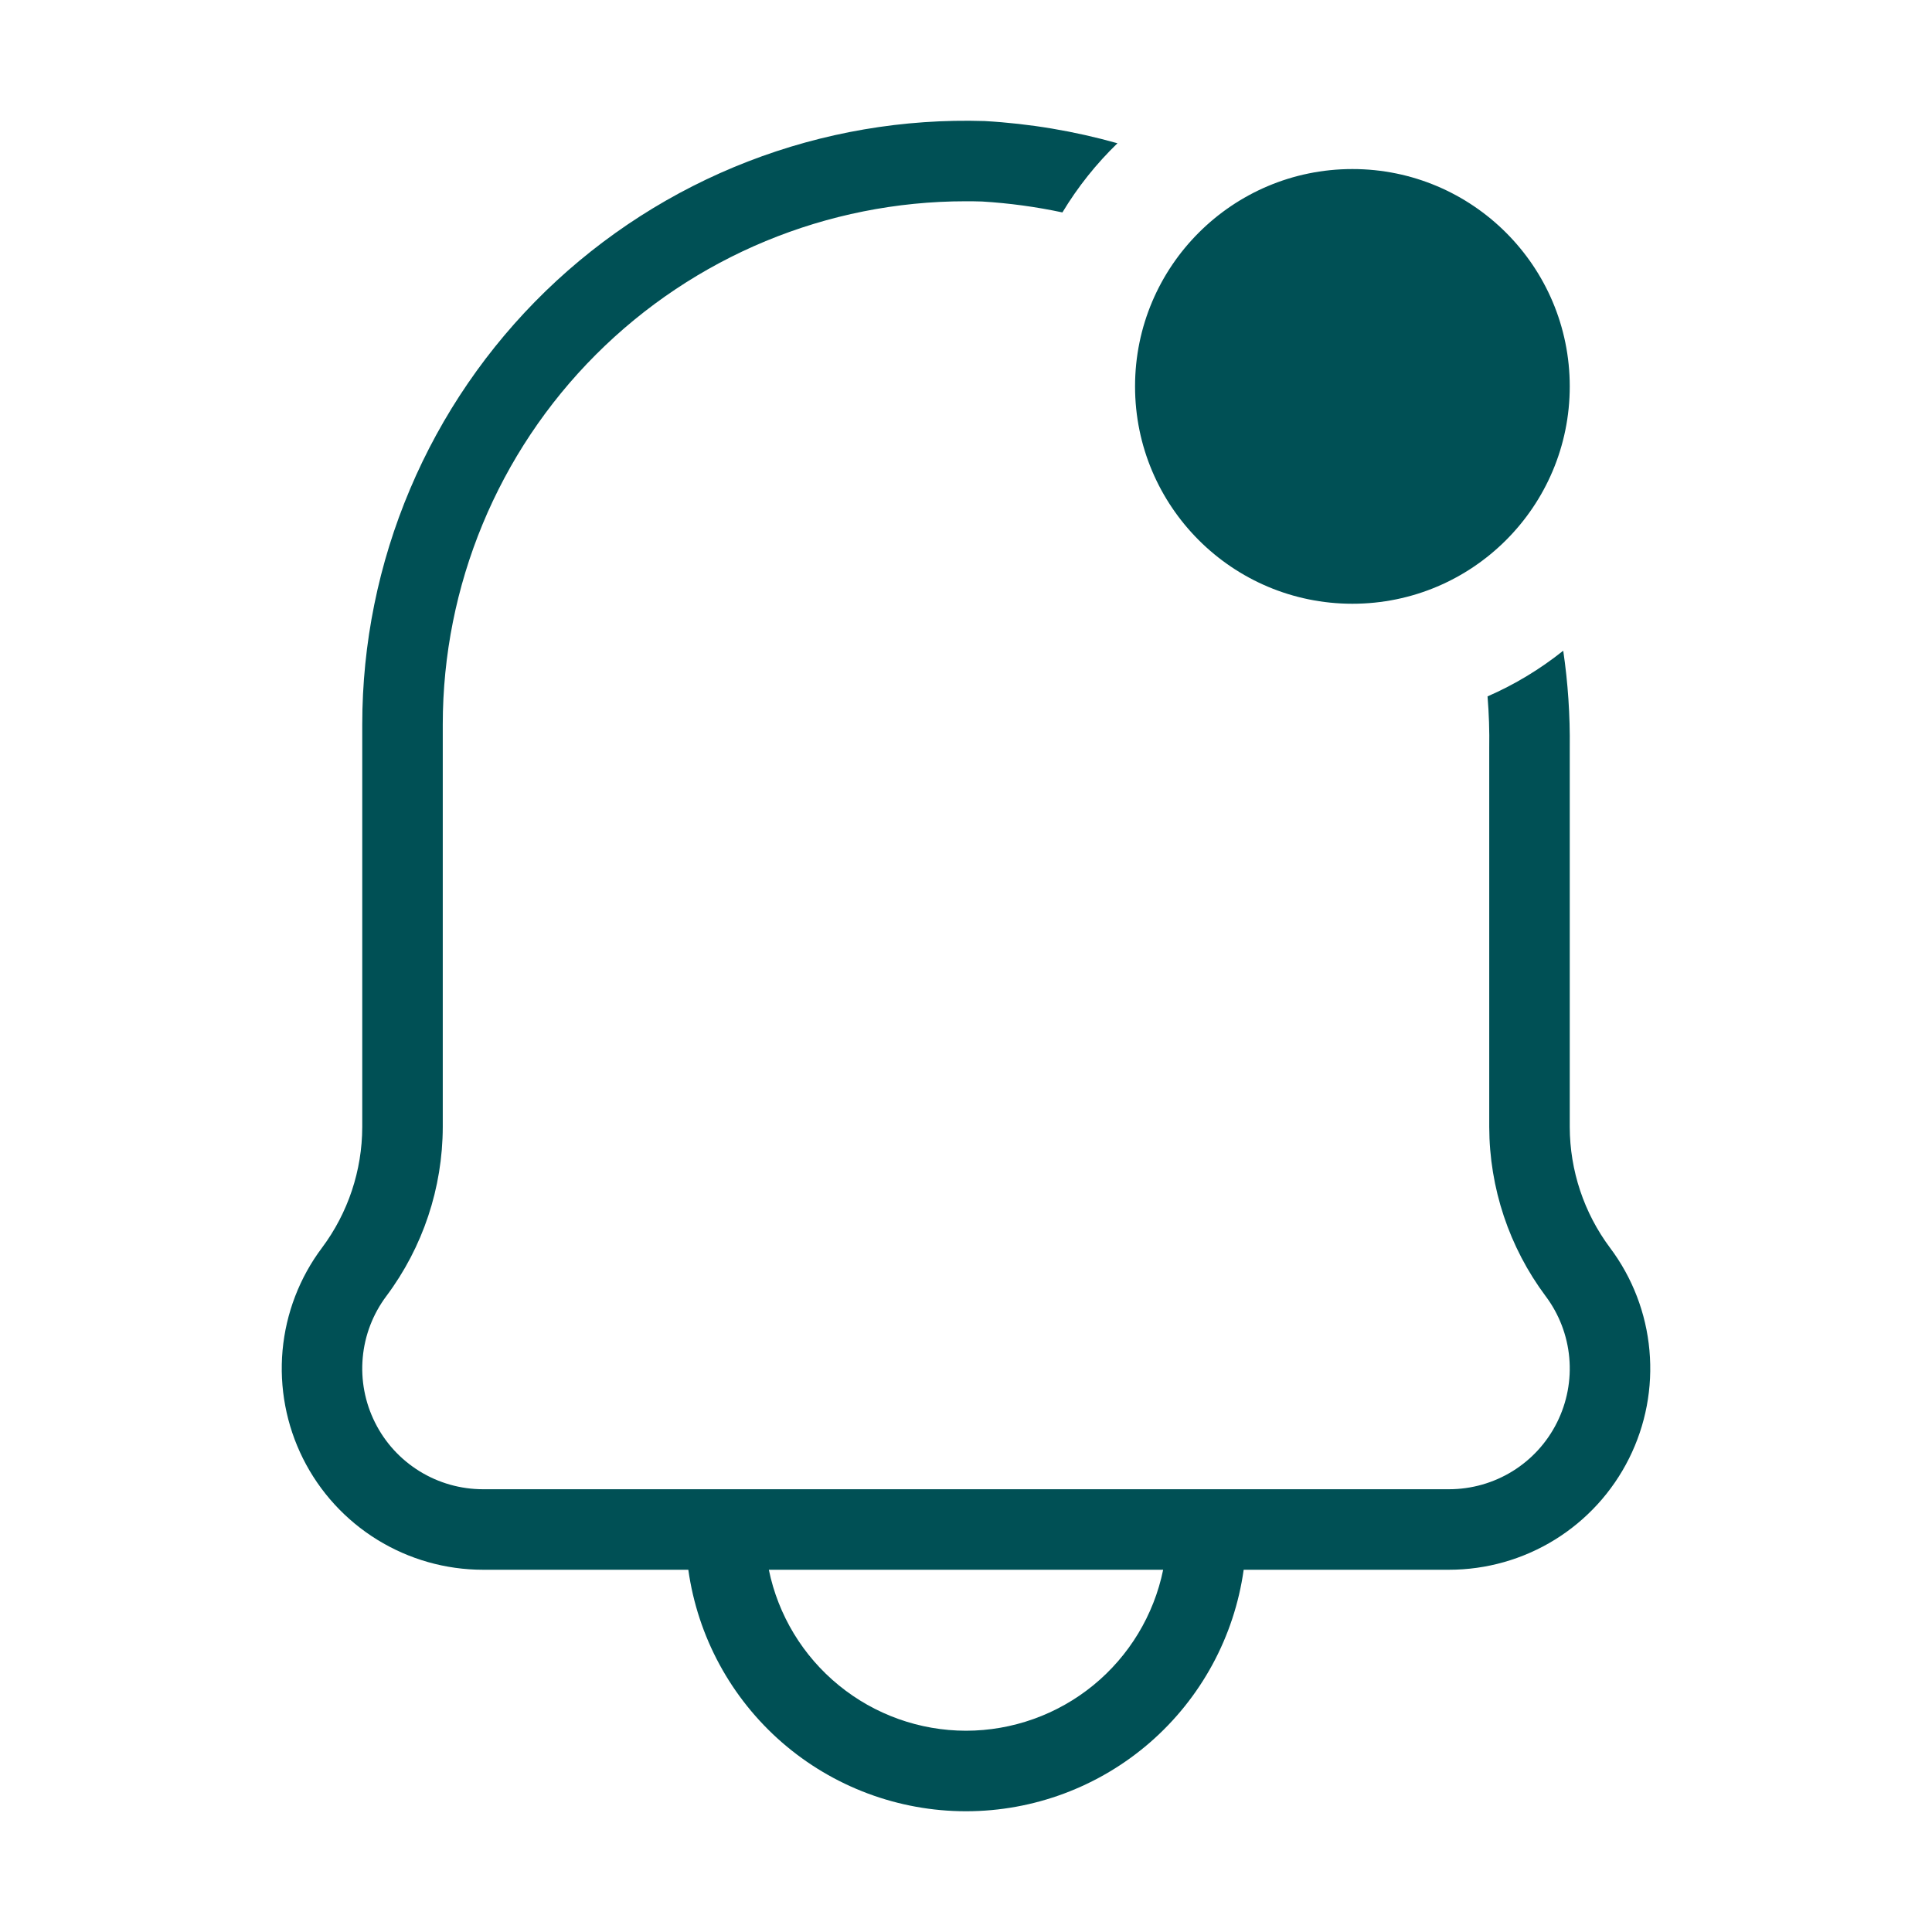 <svg width="40" height="40" viewBox="0 0 40 40" fill="none" xmlns="http://www.w3.org/2000/svg">
<path fill-rule="evenodd" clip-rule="evenodd" d="M20.384 2.506C21.323 2.559 22.245 2.715 23.136 2.966C22.697 3.39 22.313 3.872 21.996 4.398C21.452 4.282 20.896 4.206 20.334 4.172C20.221 4.168 20.109 4.167 19.997 4.167C17.124 4.167 14.369 5.309 12.338 7.341C10.307 9.372 9.167 12.127 9.167 15V23.333C9.164 24.595 8.755 25.823 8 26.833C7.721 27.205 7.551 27.646 7.51 28.109C7.468 28.571 7.556 29.036 7.764 29.451C7.971 29.867 8.291 30.216 8.686 30.46C9.081 30.704 9.536 30.833 10 30.833H30C30.464 30.833 30.92 30.704 31.315 30.46C31.71 30.216 32.029 29.866 32.236 29.451C32.444 29.035 32.532 28.57 32.49 28.108C32.448 27.645 32.278 27.204 31.999 26.833C31.245 25.822 30.836 24.595 30.833 23.333V15.489C30.839 15.13 30.827 14.773 30.798 14.418C31.363 14.172 31.89 13.852 32.365 13.472C32.463 14.136 32.508 14.81 32.5 15.489V23.333C32.502 24.234 32.794 25.111 33.333 25.833C33.798 26.452 34.081 27.188 34.15 27.959C34.22 28.73 34.073 29.505 33.727 30.197C33.381 30.889 32.849 31.471 32.191 31.878C31.532 32.285 30.774 32.5 30 32.5H25.749C25.555 33.886 24.866 35.156 23.81 36.075C22.753 36.994 21.4 37.5 20 37.5C18.6 37.5 17.247 36.994 16.19 36.075C15.134 35.156 14.445 33.886 14.251 32.5H10C9.226 32.5 8.468 32.284 7.81 31.878C7.151 31.471 6.619 30.889 6.273 30.197C5.927 29.504 5.781 28.73 5.85 27.959C5.92 27.188 6.202 26.452 6.667 25.833C7.206 25.111 7.498 24.235 7.5 23.333V15C7.5 13.326 7.836 11.669 8.489 10.128C9.141 8.586 10.096 7.192 11.298 6.026C12.5 4.861 13.923 3.949 15.484 3.344C17.045 2.739 18.711 2.454 20.384 2.506ZM20 35.833C19.04 35.832 18.11 35.5 17.366 34.892C16.622 34.285 16.111 33.44 15.918 32.5H24.082C23.889 33.44 23.378 34.285 22.634 34.893C21.89 35.5 20.96 35.832 20 35.833ZM28 12.5C30.485 12.5 32.5 10.485 32.5 8C32.5 5.515 30.485 3.5 28 3.5C25.515 3.5 23.5 5.515 23.5 8C23.5 10.485 25.515 12.5 28 12.5Z" fill="#005055"/>
</svg>
